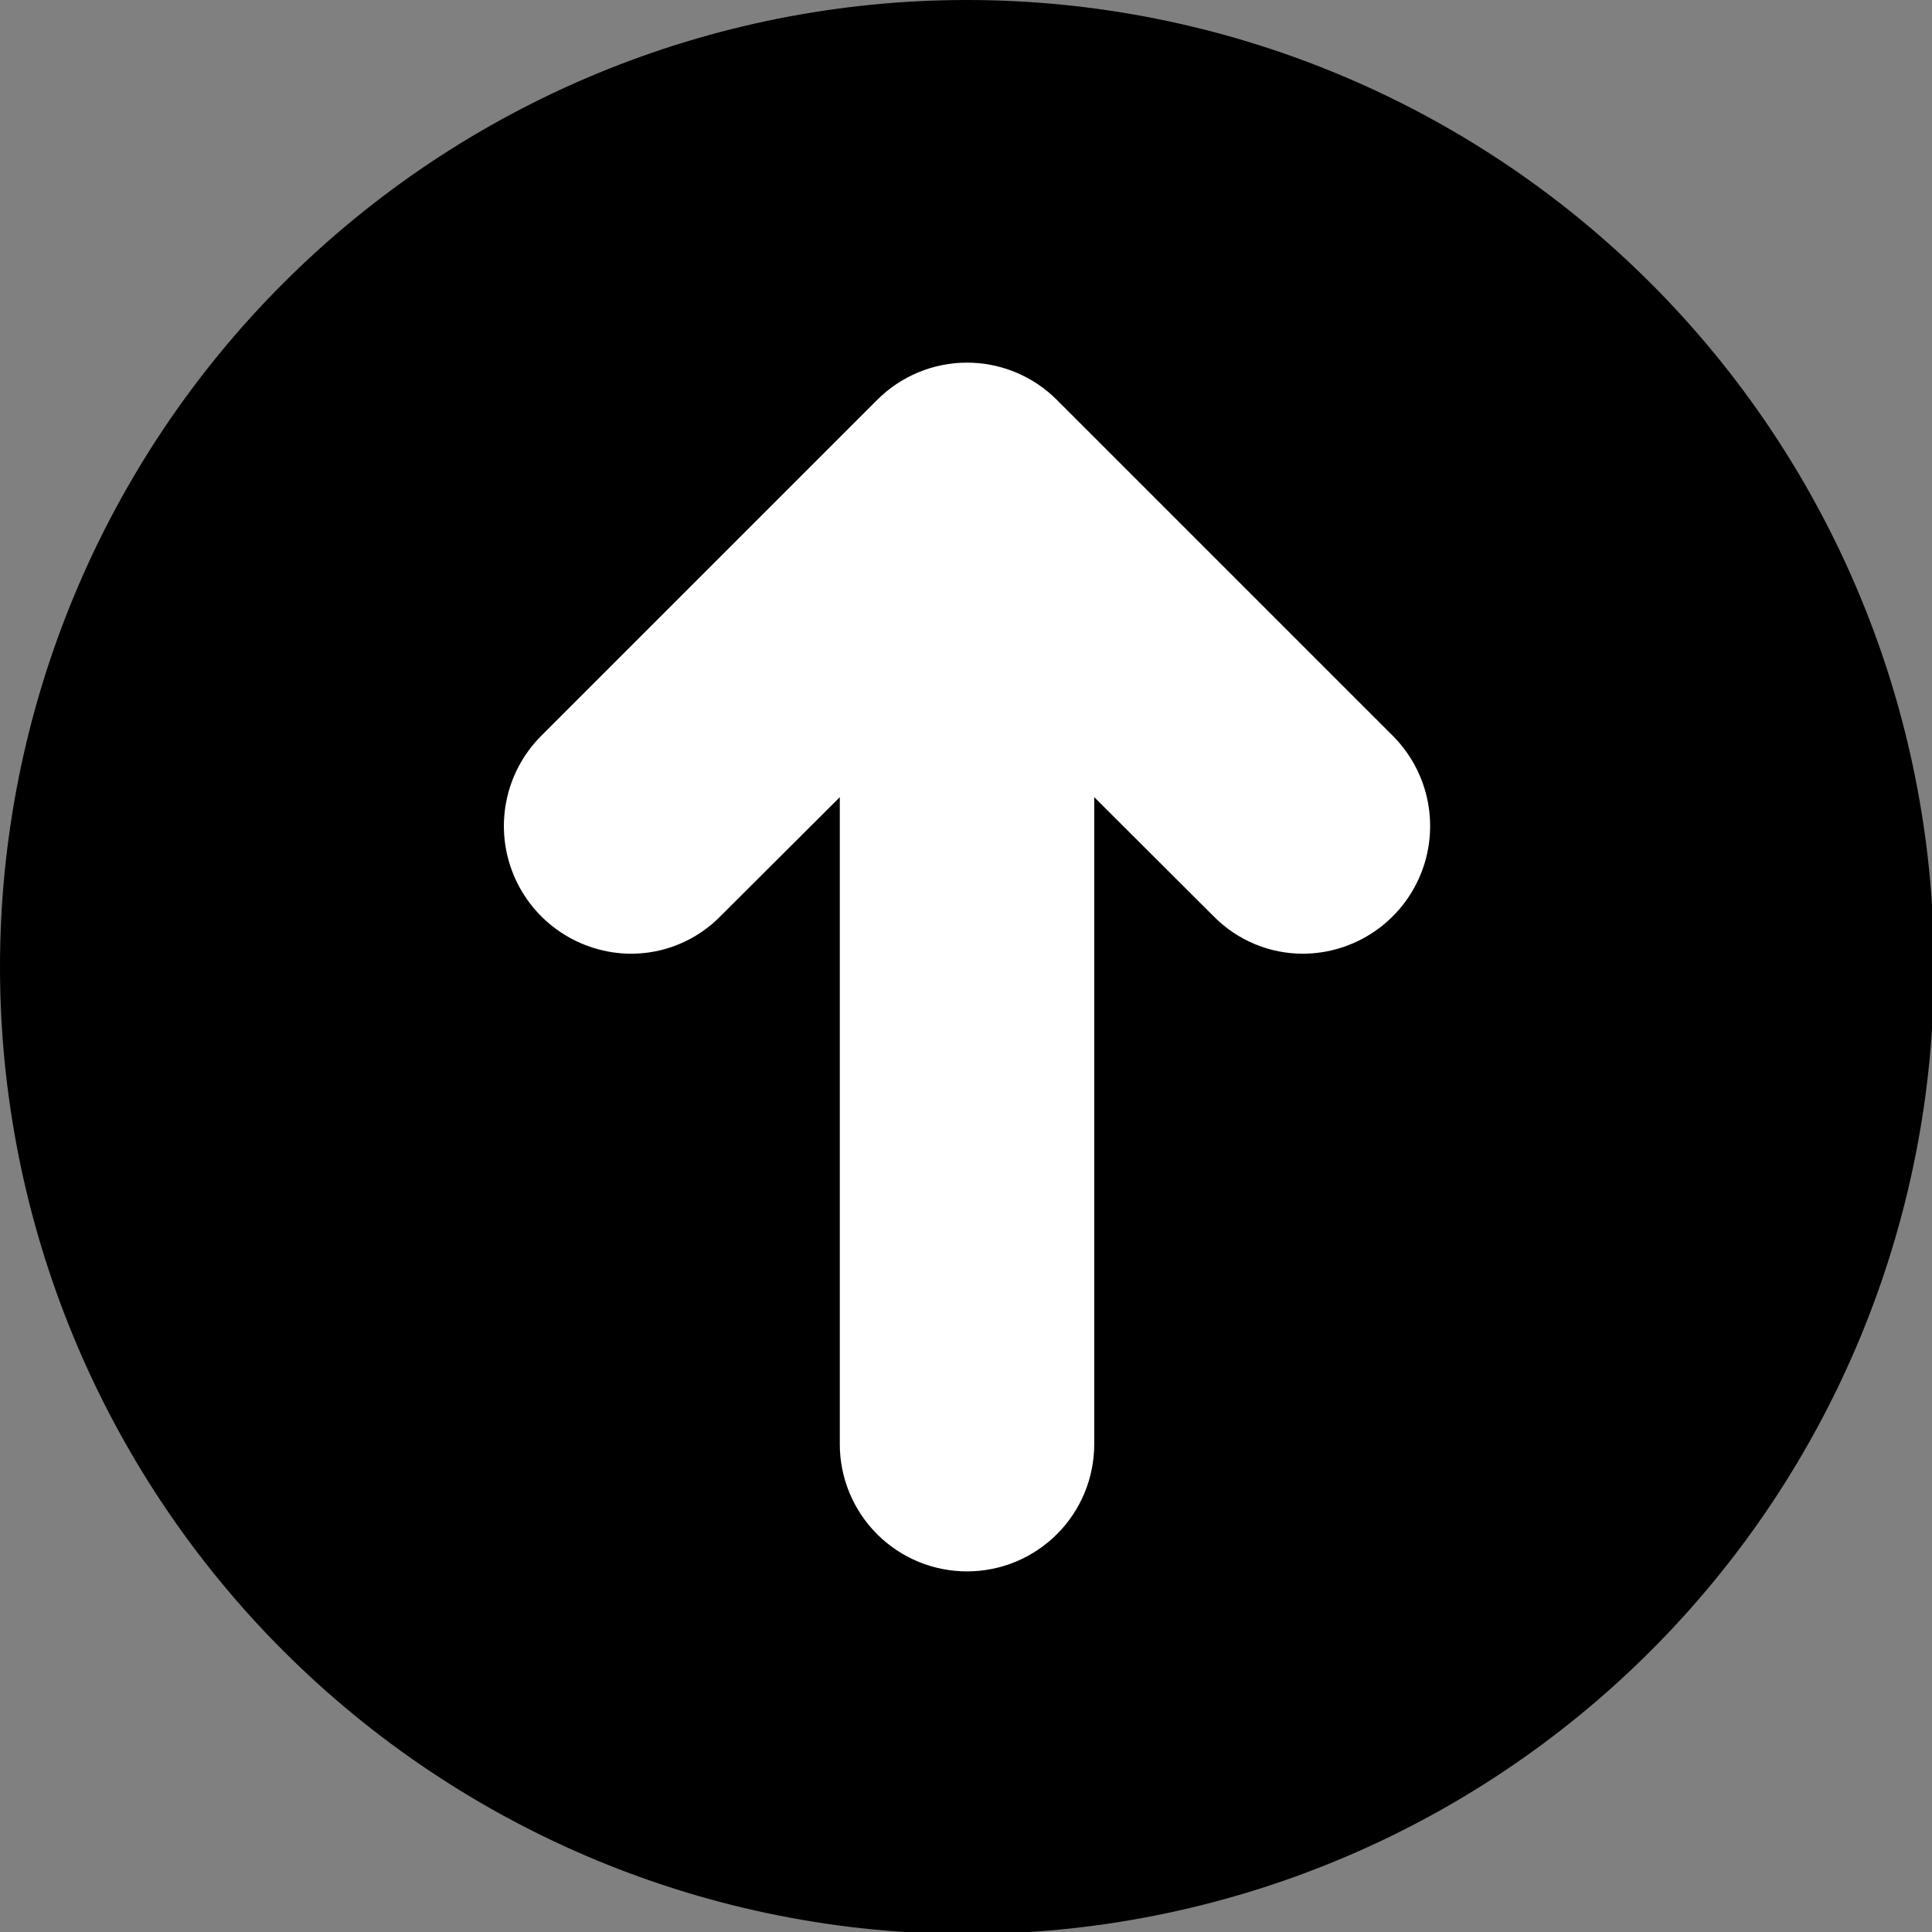 <svg xmlns="http://www.w3.org/2000/svg" xmlns:xlink="http://www.w3.org/1999/xlink" width="500" zoomAndPan="magnify" viewBox="0 0 375 375" height="500" preserveAspectRatio="xMidYMid meet" version="1.0"><rect x="0" y="0" width="375" height="375" fill="#808080" stroke="none"/><defs><clipPath id="d5f1610a07"><path d="M 86.918 57.254 L 288.082 57.254 L 288.082 317.746 L 86.918 317.746 Z M 86.918 57.254 " clip-rule="nonzero"/></clipPath></defs><g clip-path="url(#d5f1610a07)"><path fill="#ffffff" d="M 86.918 57.254 L 288.082 57.254 L 288.082 318.133 L 86.918 318.133 Z M 86.918 57.254 " fill-opacity="1" fill-rule="nonzero"/></g><path fill="#000000" d="M 187.695 0 C 184.625 0 181.555 0.074 178.488 0.227 C 175.418 0.375 172.355 0.602 169.301 0.902 C 166.242 1.203 163.195 1.582 160.156 2.031 C 157.117 2.48 154.09 3.008 151.078 3.605 C 148.066 4.207 145.07 4.879 142.09 5.625 C 139.109 6.371 136.152 7.191 133.211 8.082 C 130.273 8.973 127.355 9.938 124.465 10.973 C 121.57 12.008 118.707 13.113 115.867 14.289 C 113.031 15.465 110.223 16.707 107.445 18.02 C 104.668 19.336 101.926 20.715 99.219 22.164 C 96.508 23.609 93.836 25.125 91.203 26.703 C 88.566 28.281 85.973 29.926 83.418 31.633 C 80.863 33.34 78.352 35.105 75.887 36.938 C 73.418 38.766 70.996 40.656 68.625 42.605 C 66.25 44.555 63.922 46.559 61.648 48.621 C 59.371 50.684 57.148 52.805 54.977 54.977 C 52.805 57.148 50.684 59.371 48.621 61.648 C 46.559 63.922 44.555 66.25 42.605 68.625 C 40.656 70.996 38.766 73.418 36.938 75.887 C 35.105 78.352 33.34 80.863 31.633 83.418 C 29.926 85.973 28.281 88.566 26.703 91.203 C 25.125 93.836 23.609 96.508 22.164 99.219 C 20.715 101.926 19.336 104.668 18.02 107.445 C 16.707 110.223 15.465 113.031 14.289 115.867 C 13.113 118.707 12.008 121.57 10.973 124.465 C 9.938 127.355 8.973 130.273 8.082 133.211 C 7.191 136.152 6.371 139.109 5.625 142.09 C 4.879 145.07 4.207 148.066 3.605 151.078 C 3.008 154.09 2.48 157.117 2.031 160.156 C 1.582 163.195 1.203 166.242 0.902 169.301 C 0.602 172.355 0.375 175.418 0.227 178.488 C 0.074 181.555 0 184.625 0 187.695 C 0 190.77 0.074 193.84 0.227 196.906 C 0.375 199.973 0.602 203.035 0.902 206.094 C 1.203 209.152 1.582 212.199 2.031 215.238 C 2.48 218.277 3.008 221.301 3.605 224.312 C 4.207 227.328 4.879 230.324 5.625 233.305 C 6.371 236.281 7.191 239.242 8.082 242.184 C 8.973 245.121 9.938 248.039 10.973 250.93 C 12.008 253.82 13.113 256.688 14.289 259.523 C 15.465 262.363 16.707 265.172 18.02 267.945 C 19.336 270.723 20.715 273.469 22.164 276.176 C 23.609 278.887 25.125 281.559 26.703 284.191 C 28.281 286.828 29.926 289.422 31.633 291.977 C 33.34 294.527 35.105 297.039 36.938 299.508 C 38.766 301.973 40.656 304.395 42.605 306.77 C 44.555 309.145 46.559 311.469 48.621 313.746 C 50.684 316.023 52.805 318.246 54.977 320.418 C 57.148 322.59 59.371 324.707 61.648 326.77 C 63.922 328.832 66.25 330.84 68.625 332.789 C 70.996 334.738 73.418 336.625 75.887 338.457 C 78.352 340.285 80.863 342.055 83.418 343.762 C 85.973 345.469 88.566 347.109 91.203 348.688 C 93.836 350.27 96.508 351.781 99.219 353.23 C 101.926 354.68 104.668 356.059 107.445 357.371 C 110.223 358.684 113.031 359.93 115.867 361.105 C 118.707 362.281 121.57 363.387 124.465 364.422 C 127.355 365.457 130.273 366.418 133.211 367.312 C 136.152 368.203 139.109 369.023 142.09 369.77 C 145.07 370.516 148.066 371.188 151.078 371.785 C 154.09 372.387 157.117 372.91 160.156 373.363 C 163.195 373.812 166.242 374.188 169.301 374.488 C 172.355 374.789 175.418 375.016 178.488 375.168 C 181.555 375.316 184.625 375.395 187.695 375.395 C 190.77 375.395 193.84 375.316 196.906 375.168 C 199.973 375.016 203.035 374.789 206.094 374.488 C 209.152 374.188 212.199 373.812 215.238 373.363 C 218.277 372.91 221.301 372.387 224.312 371.785 C 227.328 371.188 230.324 370.516 233.305 369.77 C 236.281 369.023 239.242 368.203 242.184 367.312 C 245.121 366.418 248.039 365.457 250.93 364.422 C 253.82 363.387 256.688 362.281 259.523 361.105 C 262.363 359.93 265.172 358.684 267.945 357.371 C 270.723 356.059 273.469 354.68 276.176 353.23 C 278.887 351.781 281.559 350.27 284.191 348.688 C 286.828 347.109 289.422 345.469 291.977 343.762 C 294.527 342.055 297.039 340.285 299.508 338.457 C 301.973 336.625 304.395 334.738 306.77 332.789 C 309.145 330.84 311.469 328.832 313.746 326.77 C 316.023 324.707 318.246 322.59 320.418 320.418 C 322.59 318.246 324.707 316.023 326.77 313.746 C 328.832 311.469 330.84 309.145 332.789 306.77 C 334.738 304.395 336.625 301.973 338.457 299.508 C 340.285 297.039 342.055 294.527 343.762 291.977 C 345.469 289.422 347.109 286.828 348.688 284.191 C 350.27 281.559 351.781 278.887 353.23 276.176 C 354.68 273.469 356.059 270.723 357.371 267.945 C 358.684 265.172 359.93 262.363 361.105 259.523 C 362.281 256.688 363.387 253.82 364.422 250.93 C 365.457 248.039 366.418 245.121 367.312 242.184 C 368.203 239.242 369.023 236.281 369.77 233.305 C 370.516 230.324 371.188 227.328 371.785 224.312 C 372.387 221.301 372.91 218.277 373.363 215.238 C 373.812 212.199 374.188 209.152 374.488 206.094 C 374.789 203.035 375.016 199.973 375.168 196.906 C 375.316 193.84 375.395 190.77 375.395 187.695 C 375.395 184.625 375.316 181.555 375.164 178.488 C 375.016 175.418 374.789 172.355 374.488 169.301 C 374.188 166.242 373.809 163.195 373.359 160.156 C 372.906 157.117 372.383 154.094 371.781 151.082 C 371.184 148.066 370.512 145.07 369.762 142.094 C 369.016 139.113 368.199 136.152 367.305 133.215 C 366.414 130.273 365.449 127.359 364.414 124.465 C 363.379 121.574 362.273 118.711 361.098 115.871 C 359.922 113.035 358.68 110.227 357.367 107.449 C 356.051 104.672 354.672 101.93 353.223 99.223 C 351.773 96.512 350.262 93.84 348.684 91.207 C 347.102 88.57 345.461 85.977 343.754 83.422 C 342.047 80.871 340.277 78.359 338.449 75.891 C 336.617 73.426 334.73 71.004 332.781 68.629 C 330.832 66.254 328.828 63.93 326.762 61.652 C 324.699 59.379 322.582 57.152 320.41 54.98 C 318.238 52.809 316.016 50.691 313.738 48.629 C 311.465 46.566 309.137 44.562 306.762 42.613 C 304.391 40.664 301.969 38.773 299.5 36.945 C 297.035 35.113 294.523 33.348 291.969 31.641 C 289.414 29.934 286.82 28.289 284.188 26.711 C 281.551 25.133 278.879 23.617 276.172 22.168 C 273.461 20.723 270.719 19.34 267.941 18.027 C 265.168 16.715 262.359 15.469 259.52 14.293 C 256.684 13.117 253.82 12.012 250.926 10.977 C 248.035 9.941 245.117 8.98 242.18 8.086 C 239.238 7.195 236.281 6.375 233.301 5.629 C 230.32 4.883 227.324 4.211 224.312 3.609 C 221.301 3.012 218.273 2.484 215.234 2.035 C 212.199 1.582 209.148 1.207 206.094 0.906 C 203.035 0.605 199.973 0.379 196.906 0.227 C 193.84 0.074 190.77 0 187.695 0 Z M 253.039 185.117 C 251.418 185.125 249.816 184.973 248.227 184.664 C 246.637 184.352 245.094 183.887 243.602 183.266 C 242.105 182.648 240.684 181.887 239.34 180.984 C 237.996 180.078 236.758 179.051 235.617 177.902 L 212.391 154.73 L 212.391 280.312 C 212.391 281.121 212.352 281.93 212.27 282.734 C 212.191 283.539 212.074 284.336 211.914 285.129 C 211.758 285.922 211.562 286.707 211.328 287.48 C 211.094 288.254 210.82 289.016 210.512 289.762 C 210.199 290.512 209.855 291.242 209.473 291.953 C 209.094 292.668 208.68 293.359 208.23 294.031 C 207.781 294.703 207.297 295.352 206.785 295.98 C 206.273 296.605 205.73 297.203 205.156 297.773 C 204.586 298.348 203.988 298.887 203.363 299.402 C 202.738 299.914 202.09 300.395 201.414 300.844 C 200.742 301.293 200.051 301.711 199.336 302.09 C 198.625 302.473 197.895 302.816 197.145 303.129 C 196.398 303.438 195.637 303.707 194.863 303.945 C 194.09 304.18 193.309 304.375 192.516 304.531 C 191.723 304.691 190.922 304.809 190.117 304.887 C 189.312 304.969 188.504 305.008 187.695 305.008 C 186.887 305.008 186.082 304.969 185.277 304.887 C 184.473 304.809 183.672 304.691 182.879 304.531 C 182.086 304.375 181.301 304.18 180.527 303.945 C 179.754 303.707 178.992 303.438 178.246 303.129 C 177.5 302.816 176.77 302.473 176.055 302.09 C 175.344 301.711 174.648 301.293 173.977 300.844 C 173.305 300.395 172.656 299.914 172.031 299.402 C 171.406 298.887 170.809 298.348 170.234 297.773 C 169.664 297.203 169.121 296.605 168.609 295.98 C 168.094 295.352 167.613 294.703 167.164 294.031 C 166.715 293.359 166.301 292.668 165.918 291.953 C 165.539 291.242 165.191 290.512 164.883 289.762 C 164.574 289.016 164.301 288.254 164.066 287.48 C 163.832 286.707 163.637 285.922 163.477 285.129 C 163.32 284.336 163.199 283.539 163.121 282.734 C 163.043 281.93 163.004 281.121 163.004 280.312 L 163.004 154.73 L 139.773 177.902 C 138.637 179.051 137.395 180.078 136.051 180.984 C 134.707 181.887 133.289 182.648 131.793 183.266 C 130.297 183.887 128.754 184.352 127.168 184.664 C 125.578 184.973 123.973 185.125 122.355 185.117 C 121.145 185.105 119.945 185.004 118.75 184.82 C 117.559 184.633 116.383 184.359 115.23 184 C 114.078 183.641 112.957 183.199 111.867 182.68 C 110.777 182.156 109.73 181.555 108.73 180.879 C 107.727 180.207 106.781 179.461 105.887 178.645 C 104.996 177.832 104.164 176.957 103.402 176.023 C 102.637 175.086 101.945 174.102 101.324 173.062 C 100.703 172.027 100.16 170.949 99.699 169.836 C 99.234 168.719 98.855 167.574 98.559 166.402 C 98.262 165.23 98.055 164.047 97.93 162.844 C 97.809 161.641 97.773 160.438 97.828 159.23 C 97.883 158.023 98.023 156.824 98.254 155.641 C 98.48 154.453 98.797 153.289 99.195 152.148 C 99.594 151.008 100.074 149.902 100.637 148.832 C 101.195 147.762 101.832 146.738 102.543 145.762 C 103.254 144.785 104.031 143.863 104.875 143 L 170.219 77.66 C 170.789 77.086 171.387 76.539 172.012 76.023 C 172.637 75.508 173.285 75.023 173.957 74.57 C 174.629 74.121 175.324 73.703 176.039 73.32 C 176.75 72.938 177.48 72.59 178.23 72.277 C 178.98 71.965 179.738 71.691 180.516 71.457 C 181.289 71.219 182.074 71.023 182.871 70.863 C 183.664 70.703 184.465 70.586 185.27 70.504 C 186.078 70.426 186.887 70.387 187.695 70.387 C 188.508 70.387 189.316 70.426 190.121 70.504 C 190.93 70.586 191.727 70.703 192.523 70.863 C 193.316 71.023 194.102 71.219 194.879 71.457 C 195.652 71.691 196.414 71.965 197.164 72.277 C 197.91 72.59 198.641 72.938 199.355 73.32 C 200.07 73.703 200.762 74.121 201.434 74.57 C 202.109 75.023 202.758 75.508 203.383 76.023 C 204.008 76.539 204.605 77.086 205.176 77.66 L 270.52 143 C 271.363 143.863 272.141 144.785 272.852 145.762 C 273.562 146.738 274.199 147.762 274.758 148.832 C 275.32 149.902 275.797 151.008 276.199 152.148 C 276.598 153.289 276.91 154.453 277.141 155.641 C 277.367 156.824 277.512 158.023 277.562 159.23 C 277.617 160.438 277.582 161.641 277.461 162.844 C 277.34 164.047 277.129 165.23 276.836 166.402 C 276.539 167.574 276.16 168.719 275.695 169.836 C 275.234 170.949 274.691 172.027 274.07 173.062 C 273.449 174.102 272.758 175.086 271.992 176.023 C 271.227 176.957 270.398 177.832 269.504 178.645 C 268.613 179.461 267.664 180.207 266.664 180.879 C 265.664 181.555 264.617 182.156 263.527 182.68 C 262.438 183.199 261.316 183.641 260.164 184 C 259.008 184.359 257.836 184.633 256.641 184.82 C 255.449 185.004 254.246 185.105 253.039 185.117 Z M 253.039 185.117 " fill-opacity="1" fill-rule="nonzero"/></svg>
